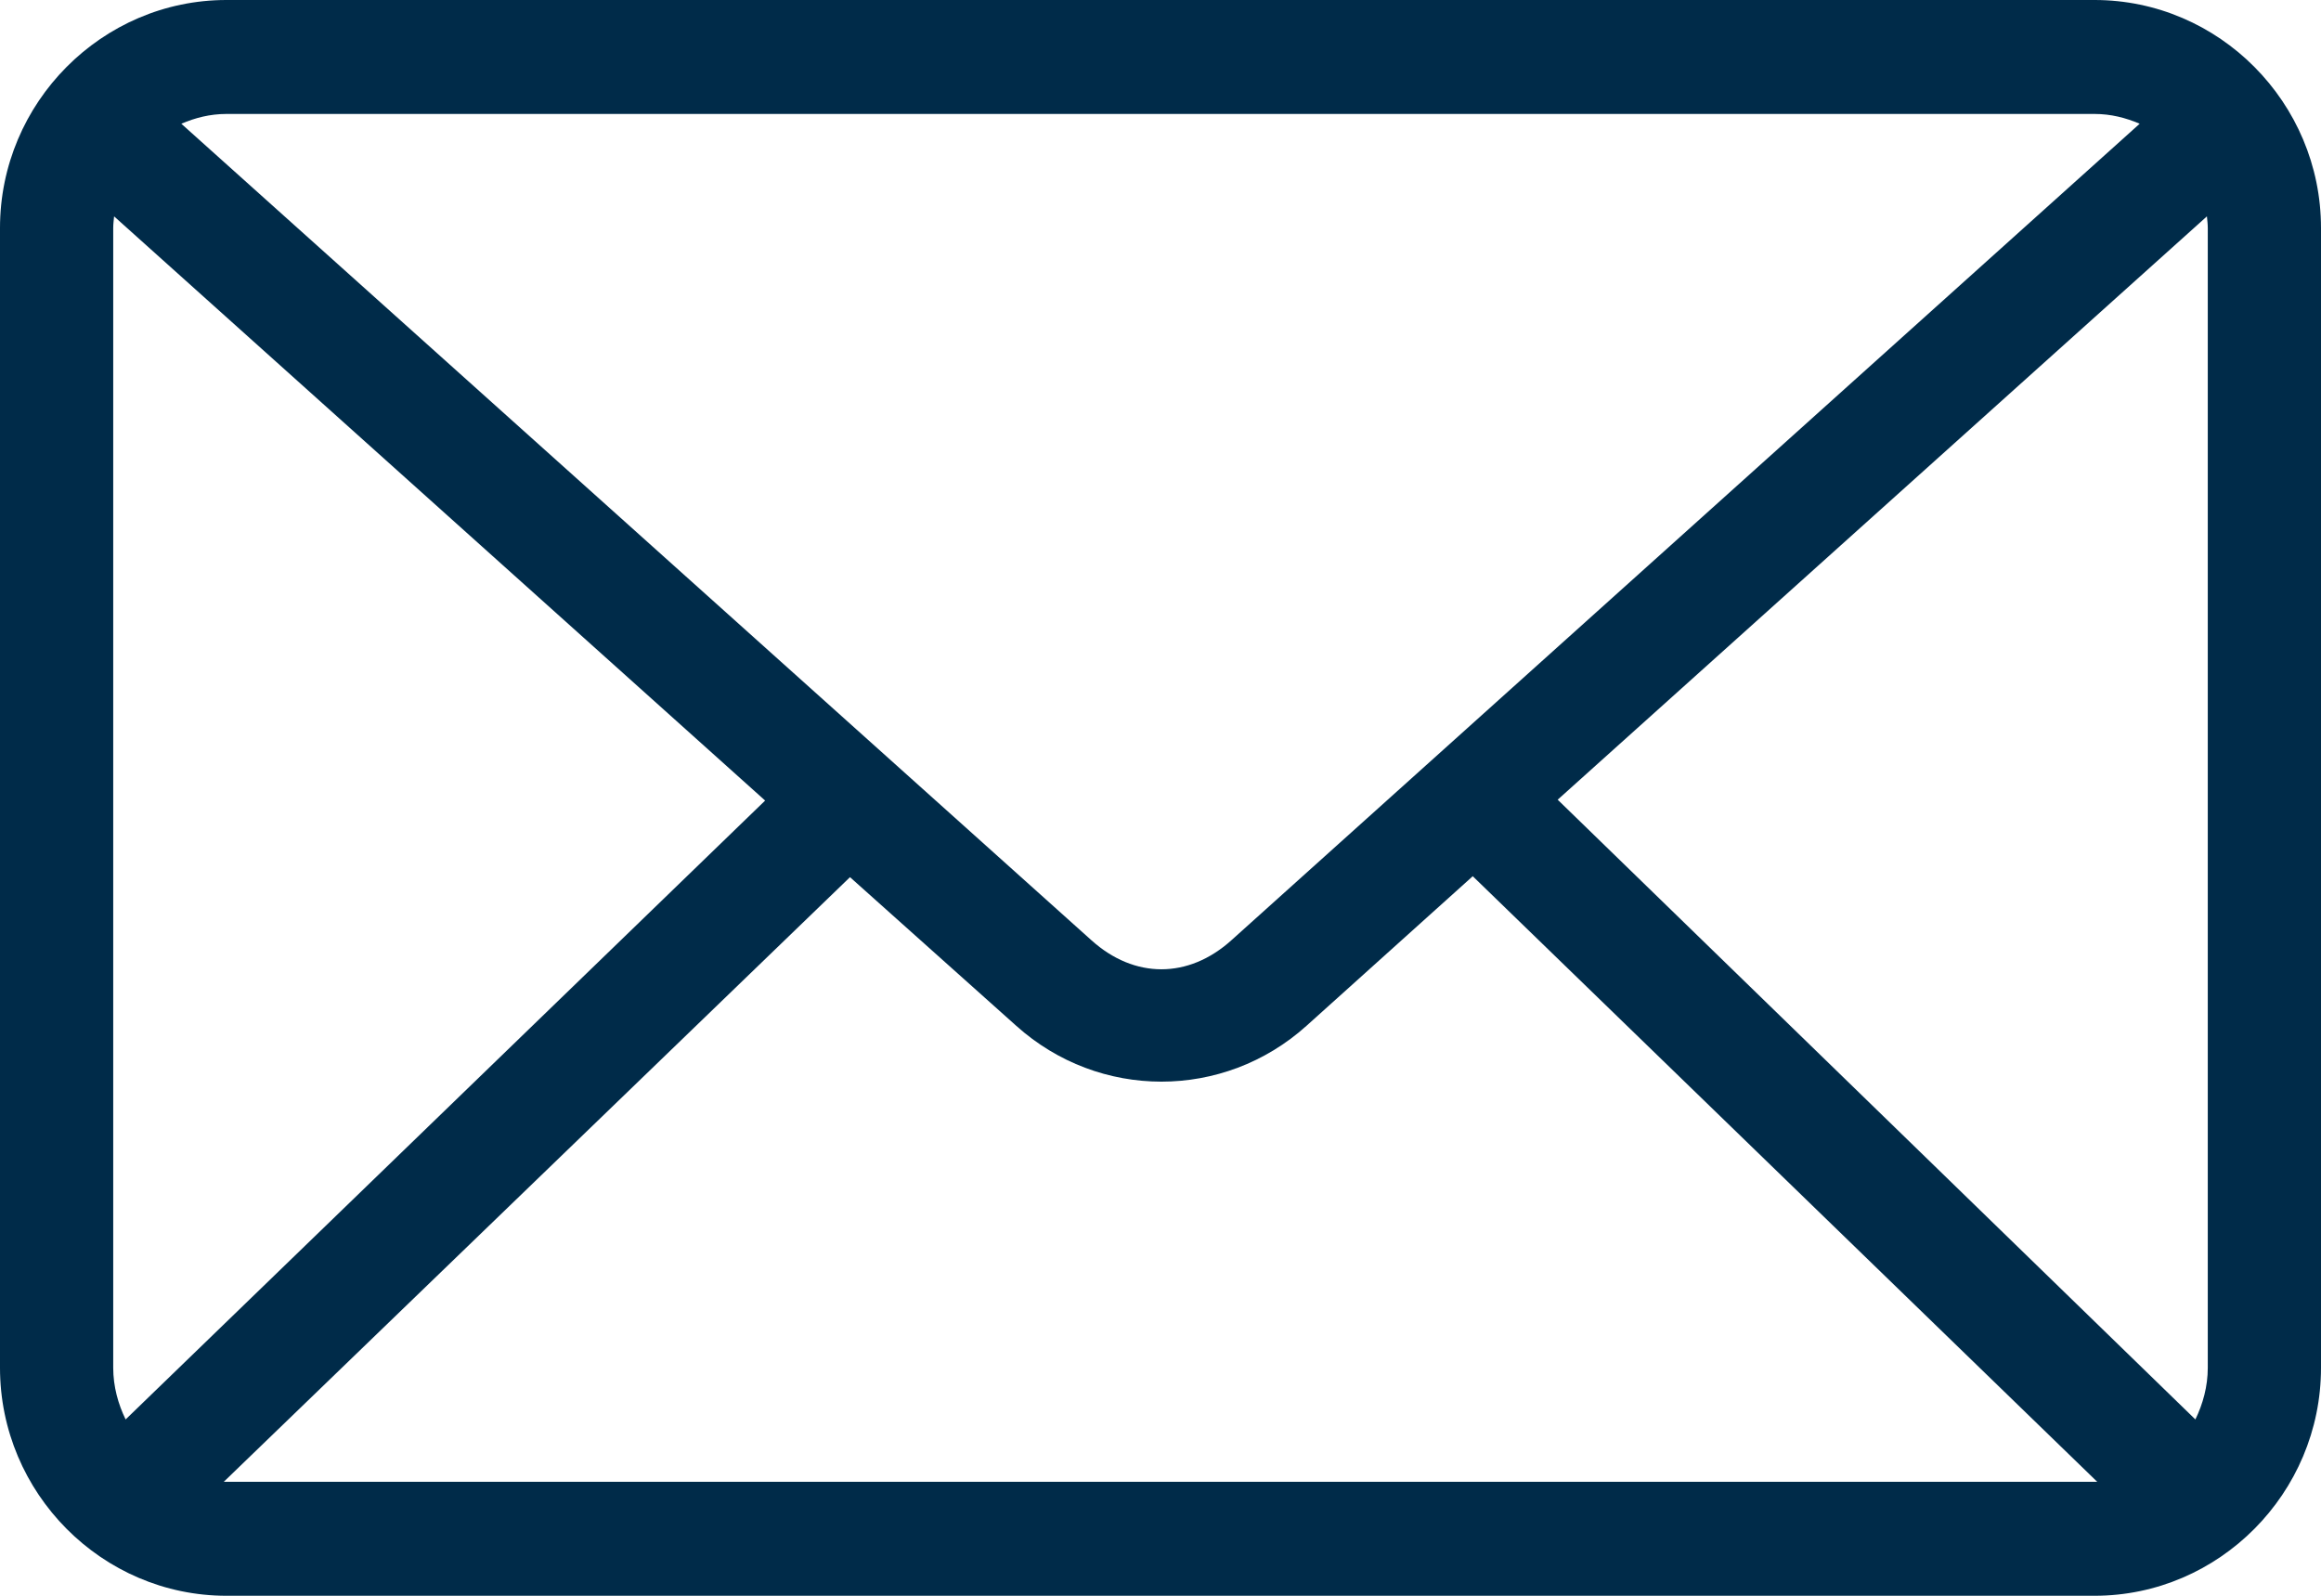 <?xml version="1.0" encoding="UTF-8"?> <svg xmlns="http://www.w3.org/2000/svg" width="32" height="22" viewBox="0 0 32 22" fill="none"><path d="M3.122 0C1.406 0 0 1.415 0 3.143V18.857C0 20.585 1.406 22 3.122 22H28.878C30.594 22 32 20.585 32 18.857V3.143C32 1.415 30.594 0 28.878 0H3.122ZM3.122 1.571H28.878C29.104 1.571 29.308 1.624 29.5 1.706L16.976 12.964C16.384 13.496 15.641 13.496 15.049 12.964L2.5 1.706C2.691 1.624 2.896 1.571 3.122 1.571ZM1.573 2.983L10.549 11.037L1.732 19.569C1.629 19.358 1.561 19.114 1.561 18.857V3.143C1.561 3.088 1.568 3.037 1.573 2.983ZM30.427 2.983C30.432 3.037 30.439 3.088 30.439 3.143V18.857C30.439 19.114 30.371 19.358 30.268 19.569L21.476 11.025L30.427 2.983ZM20.305 12.08L28.915 20.429C28.902 20.429 28.89 20.429 28.878 20.429H3.122C3.109 20.429 3.098 20.429 3.085 20.429L11.719 12.093L14.012 14.143C15.154 15.168 16.87 15.169 18.012 14.143L20.305 12.08Z" fill="#002B49"></path></svg> 